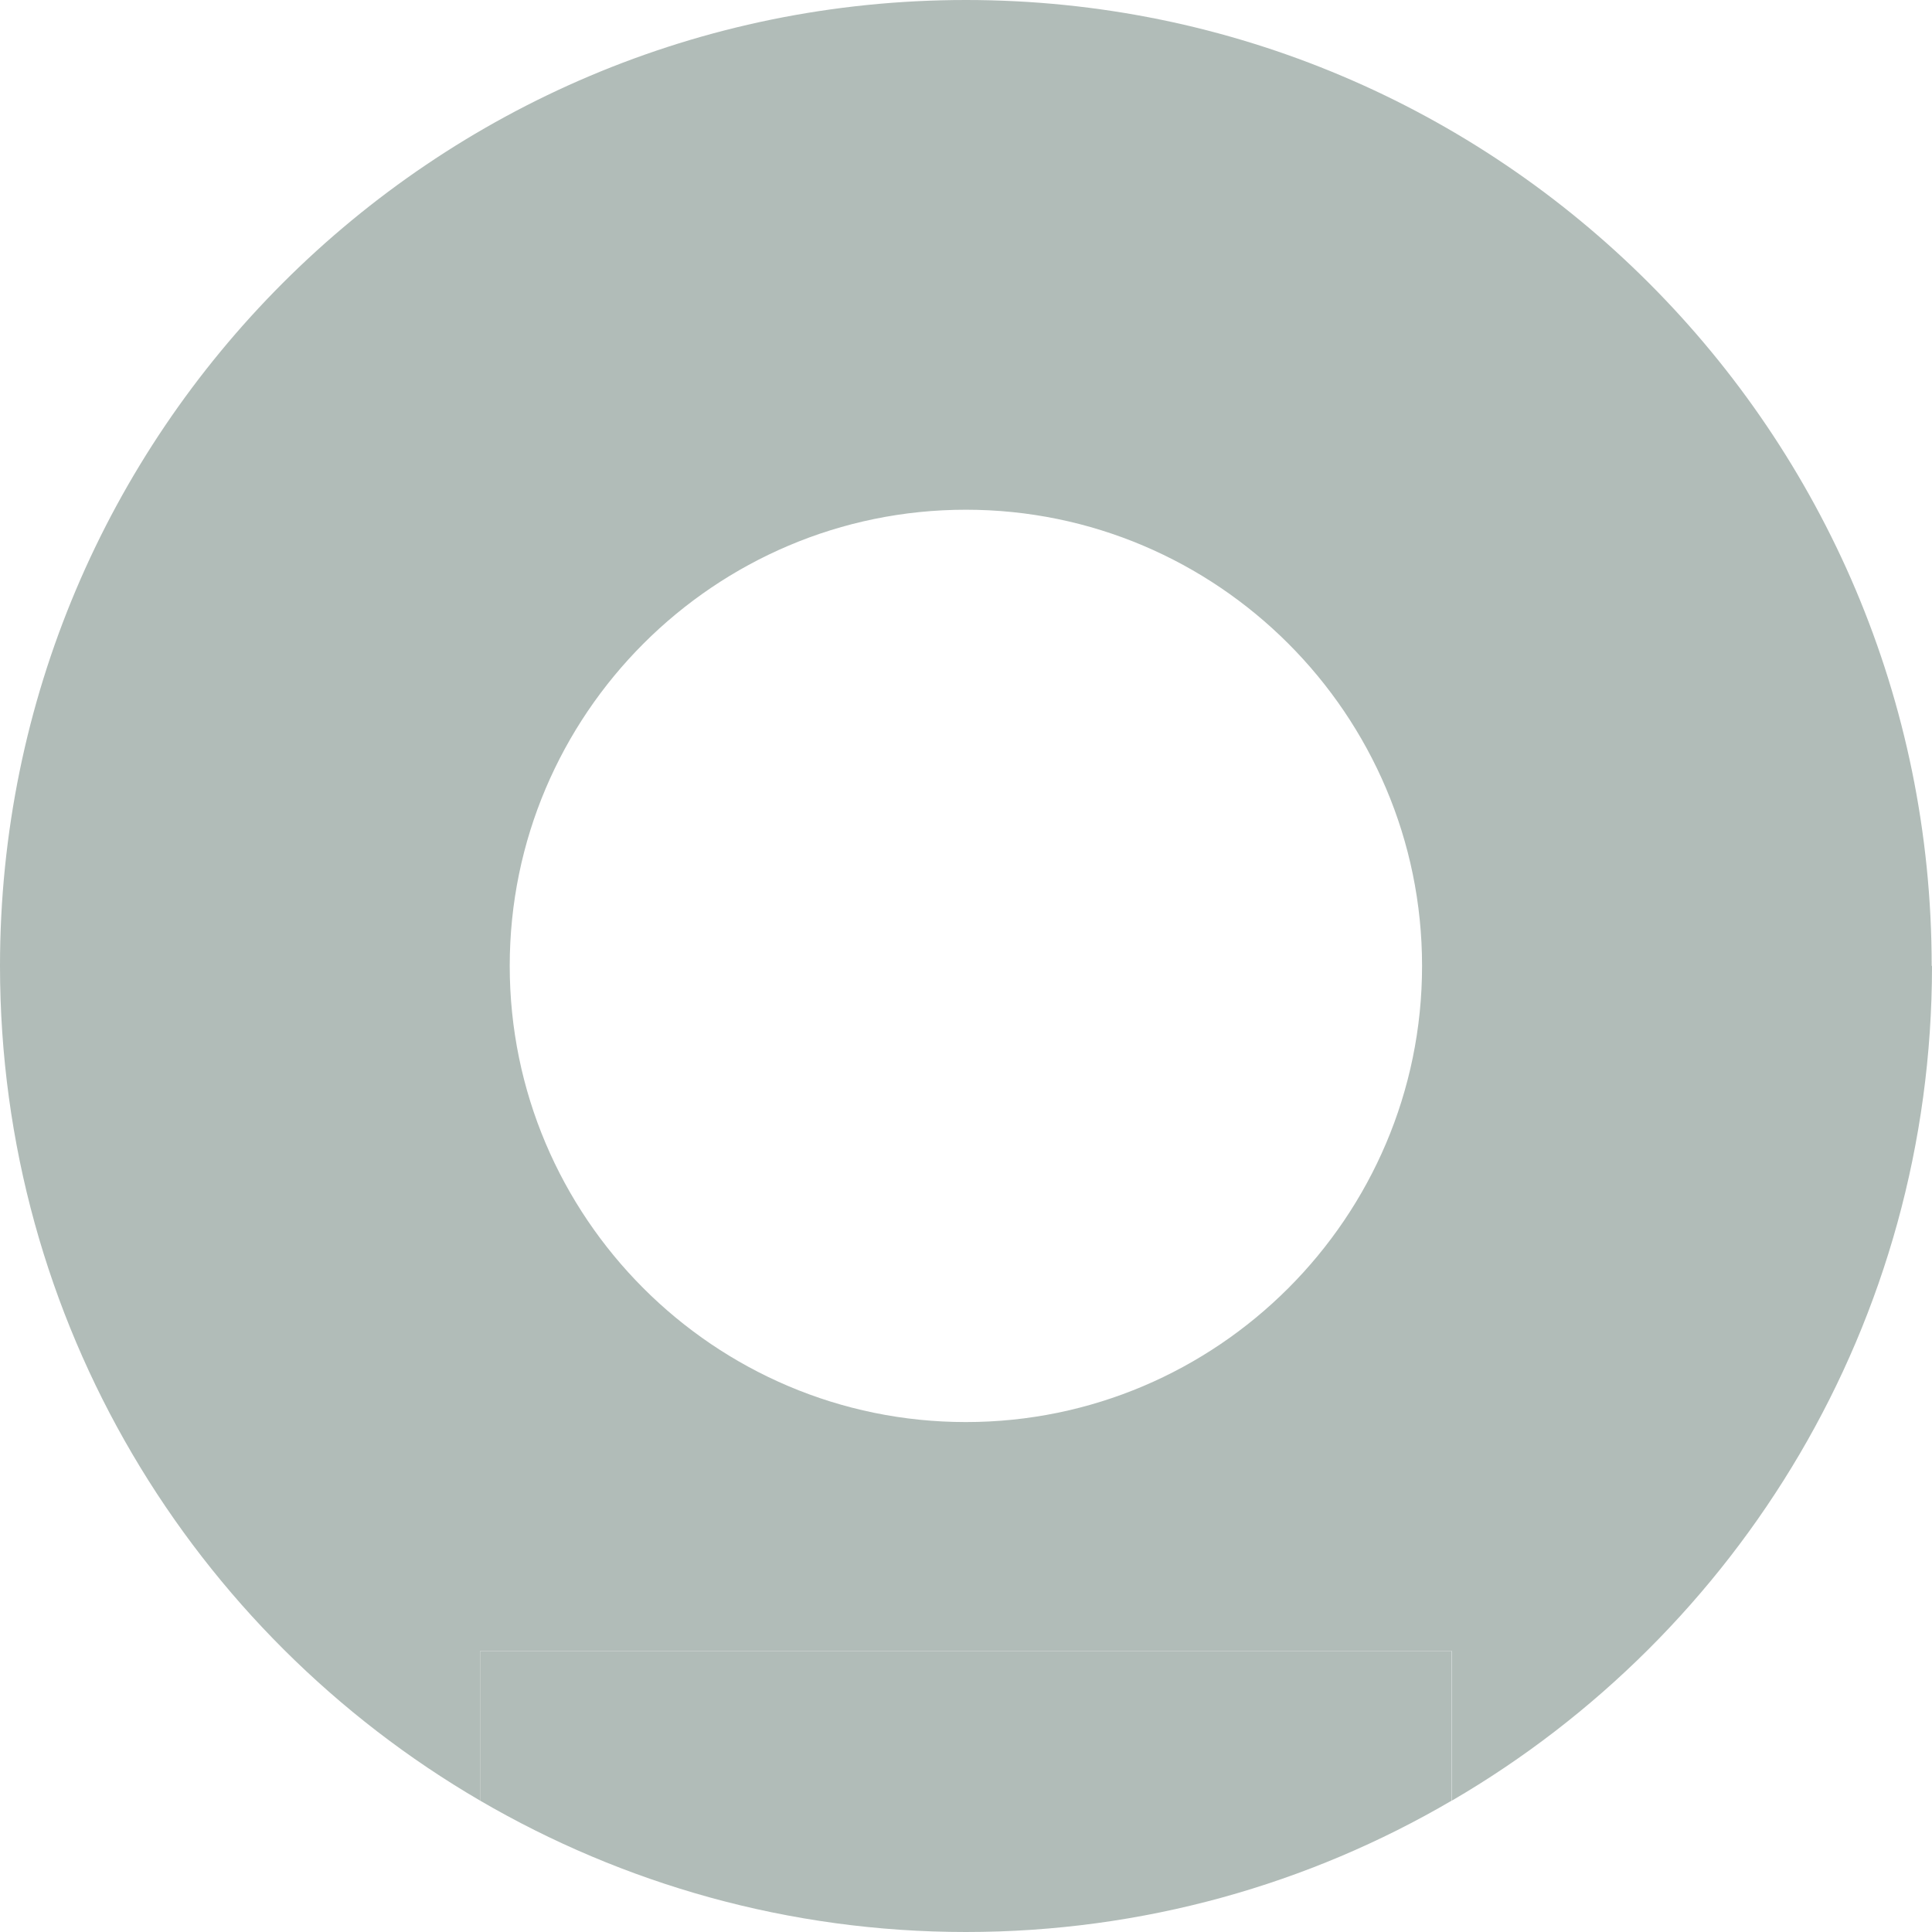 <svg width="18" height="18" viewBox="0 0 18 18" fill="none" xmlns="http://www.w3.org/2000/svg">
<path d="M17.997 8.999C17.997 4.029 13.968 0 8.999 0C4.029 0 0 4.029 0 8.999C0 12.318 1.798 15.217 4.473 16.776V15.382H13.527V16.776C16.202 15.217 18 12.318 18 8.999H17.997ZM8.999 13.249C6.654 13.249 4.749 11.341 4.749 8.999C4.749 6.657 6.657 4.749 8.999 4.749C11.341 4.749 13.249 6.657 13.249 8.999C13.249 11.341 11.341 13.249 8.999 13.249Z" fill="#B1BCB8"/>
<path d="M4.473 15.382V16.776C5.802 17.551 7.349 18 8.999 18C10.649 18 12.196 17.554 13.525 16.776V15.382H4.471H4.473Z" fill="#B1BCB8"/>
</svg>
